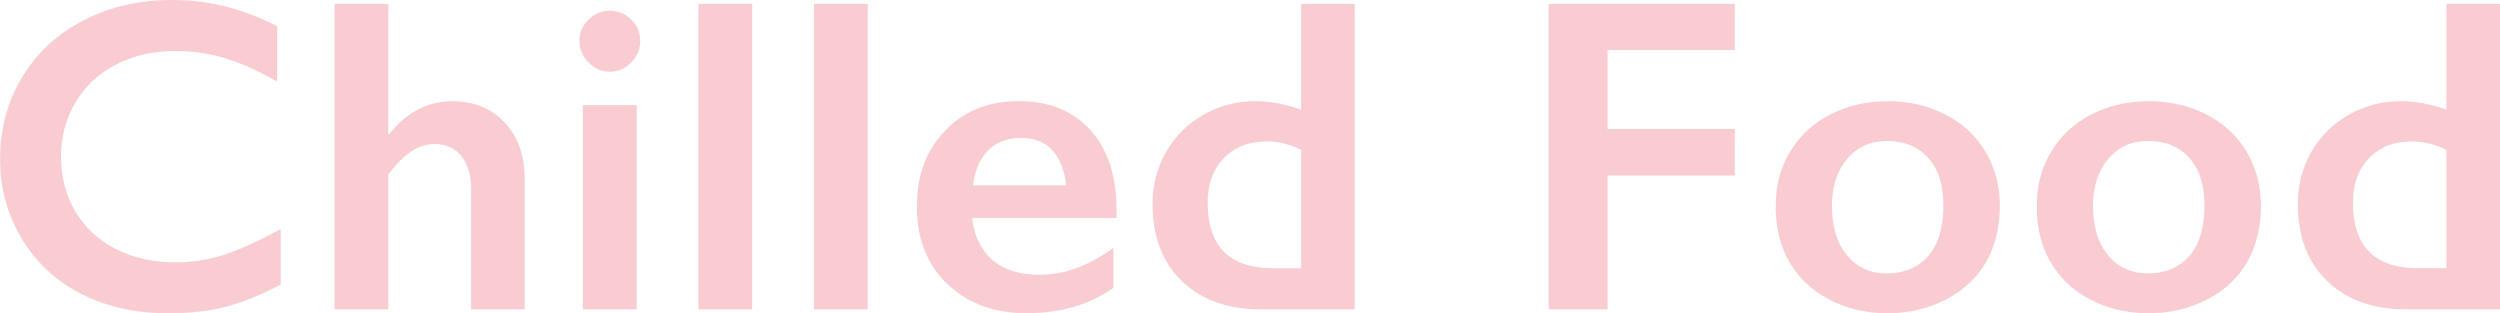 <?xml version="1.0" encoding="UTF-8"?><svg id="_イヤー_2" xmlns="http://www.w3.org/2000/svg" viewBox="0 0 346.25 43.38"><defs><style>.cls-1{fill:#e4001f;opacity:.2;}</style></defs><g id="_イヤー_1-2"><path class="cls-1" d="M23.89,0c2.4,0,4.75,.27,7.05,.82s4.78,1.47,7.45,2.79v7.69c-2.6-1.49-5.01-2.57-7.22-3.24-2.21-.67-4.52-1-6.92-1-3.01,0-5.72,.62-8.14,1.86-2.42,1.24-4.3,2.99-5.65,5.25-1.34,2.26-2.01,4.77-2.01,7.54s.67,5.36,2,7.6,3.21,3.97,5.63,5.19c2.42,1.22,5.15,1.83,8.17,1.83,2.32,0,4.54-.33,6.65-1,2.11-.67,4.77-1.87,7.98-3.6v7.69c-2.75,1.43-5.27,2.45-7.57,3.06s-4.99,.91-8.05,.91c-4.46,0-8.45-.89-11.96-2.66-3.51-1.78-6.27-4.33-8.28-7.67-2.01-3.34-3.01-7-3.01-10.97,0-4.26,1.03-8.08,3.1-11.47,2.07-3.39,4.91-6,8.54-7.84C15.26,.92,19.34,0,23.89,0Zm29.89,.54V18.53h.18c2.4-3.01,5.3-4.51,8.69-4.51,3.01,0,5.43,.99,7.27,2.97,1.84,1.98,2.75,4.56,2.75,7.75v18.1h-7.42V26.16c0-1.9-.45-3.41-1.35-4.53-.9-1.12-2.12-1.68-3.68-1.68-1.13,0-2.2,.32-3.19,.97-1,.65-2.08,1.72-3.25,3.21v18.71h-7.45V.54h7.45Zm30.68,.94c1.15,0,2.14,.41,2.97,1.24,.83,.83,1.24,1.82,1.24,2.97s-.41,2.09-1.23,2.95c-.82,.86-1.81,1.29-2.98,1.29s-2.11-.43-2.95-1.29c-.84-.86-1.26-1.84-1.26-2.95,0-1.17,.42-2.16,1.27-2.98s1.83-1.23,2.94-1.23Zm3.72,13.08v28.28h-7.45V14.56h7.45ZM104.18,.54V42.84h-7.45V.54h7.45Zm16,0V42.84h-7.45V.54h7.45Zm20.96,13.47c4.16,0,7.45,1.33,9.87,4s3.63,6.35,3.63,11.05v1.12h-20.01c.3,2.52,1.25,4.47,2.83,5.83,1.58,1.36,3.76,2.04,6.52,2.04,1.78,0,3.49-.31,5.13-.92,1.64-.62,3.34-1.55,5.1-2.8v5.54c-3.31,2.34-7.33,3.51-12.05,3.51-4.46,0-8.1-1.34-10.93-4.03-2.83-2.68-4.24-6.26-4.24-10.72s1.31-7.81,3.92-10.54c2.61-2.72,6.02-4.09,10.22-4.09Zm6.51,11.66c-.2-2.06-.83-3.67-1.88-4.83-1.05-1.16-2.49-1.74-4.33-1.74s-3.39,.56-4.53,1.67c-1.14,1.11-1.86,2.75-2.16,4.9h12.9Zm32.56-10.47V.54h7.42V42.84h-13.08c-4.52,0-8.14-1.3-10.85-3.91-2.71-2.6-4.07-6.16-4.07-10.66,0-2.66,.63-5.09,1.89-7.27,1.26-2.18,3-3.89,5.21-5.13,2.21-1.24,4.6-1.86,7.16-1.86,1.98,0,4.09,.39,6.33,1.18Zm-3.91,21.95h3.91V20.77c-1.53-.79-3.13-1.18-4.78-1.18-2.48,0-4.46,.78-5.95,2.33-1.48,1.55-2.22,3.59-2.22,6.12,0,6.08,3.02,9.11,9.05,9.11ZM240.27,.54V6.93h-17.62v10.93h17.62v6.45h-17.62v18.53h-8.17V.54h25.79Zm21.15,13.47c2.95,0,5.62,.62,8.02,1.85,2.4,1.23,4.26,2.96,5.57,5.18,1.31,2.22,1.97,4.73,1.97,7.54s-.63,5.49-1.89,7.69c-1.26,2.2-3.12,3.94-5.57,5.21-2.45,1.27-5.15,1.91-8.1,1.91s-5.66-.64-8.08-1.91-4.26-3.01-5.52-5.21c-1.26-2.2-1.89-4.76-1.89-7.69s.67-5.37,2-7.58,3.19-3.93,5.57-5.15c2.38-1.22,5.03-1.83,7.93-1.83Zm-7.69,14.56c0,2.83,.69,5.08,2.07,6.77,1.38,1.69,3.23,2.53,5.55,2.53s4.33-.81,5.72-2.42c1.39-1.61,2.09-3.93,2.09-6.93s-.7-5.08-2.1-6.65c-1.4-1.56-3.31-2.35-5.71-2.35-2.26,0-4.1,.83-5.51,2.48-1.41,1.66-2.12,3.84-2.12,6.57Zm43.85-14.56c2.95,0,5.62,.62,8.02,1.85,2.4,1.23,4.26,2.96,5.57,5.18,1.31,2.22,1.97,4.73,1.97,7.54s-.63,5.49-1.89,7.69c-1.26,2.2-3.12,3.94-5.57,5.21-2.45,1.27-5.15,1.91-8.1,1.91s-5.66-.64-8.08-1.91-4.26-3.01-5.52-5.21c-1.26-2.2-1.89-4.76-1.89-7.69s.67-5.37,2-7.58,3.19-3.93,5.57-5.15c2.38-1.22,5.03-1.83,7.93-1.83Zm-7.69,14.56c0,2.83,.69,5.08,2.07,6.77,1.38,1.69,3.23,2.53,5.55,2.53s4.33-.81,5.72-2.42c1.39-1.61,2.09-3.93,2.09-6.93s-.7-5.08-2.1-6.65c-1.4-1.56-3.31-2.35-5.71-2.35-2.26,0-4.1,.83-5.51,2.48-1.41,1.66-2.12,3.84-2.12,6.57Zm48.94-13.38V.54h7.42V42.84h-13.08c-4.52,0-8.14-1.3-10.85-3.91-2.71-2.6-4.07-6.16-4.07-10.66,0-2.66,.63-5.09,1.89-7.27,1.26-2.18,3-3.89,5.21-5.13,2.21-1.24,4.6-1.86,7.16-1.86,1.98,0,4.09,.39,6.33,1.18Zm-3.91,21.95h3.91V20.77c-1.53-.79-3.13-1.18-4.78-1.18-2.48,0-4.46,.78-5.95,2.33-1.48,1.55-2.22,3.59-2.22,6.12,0,6.08,3.02,9.11,9.05,9.11Z"/></g></svg>